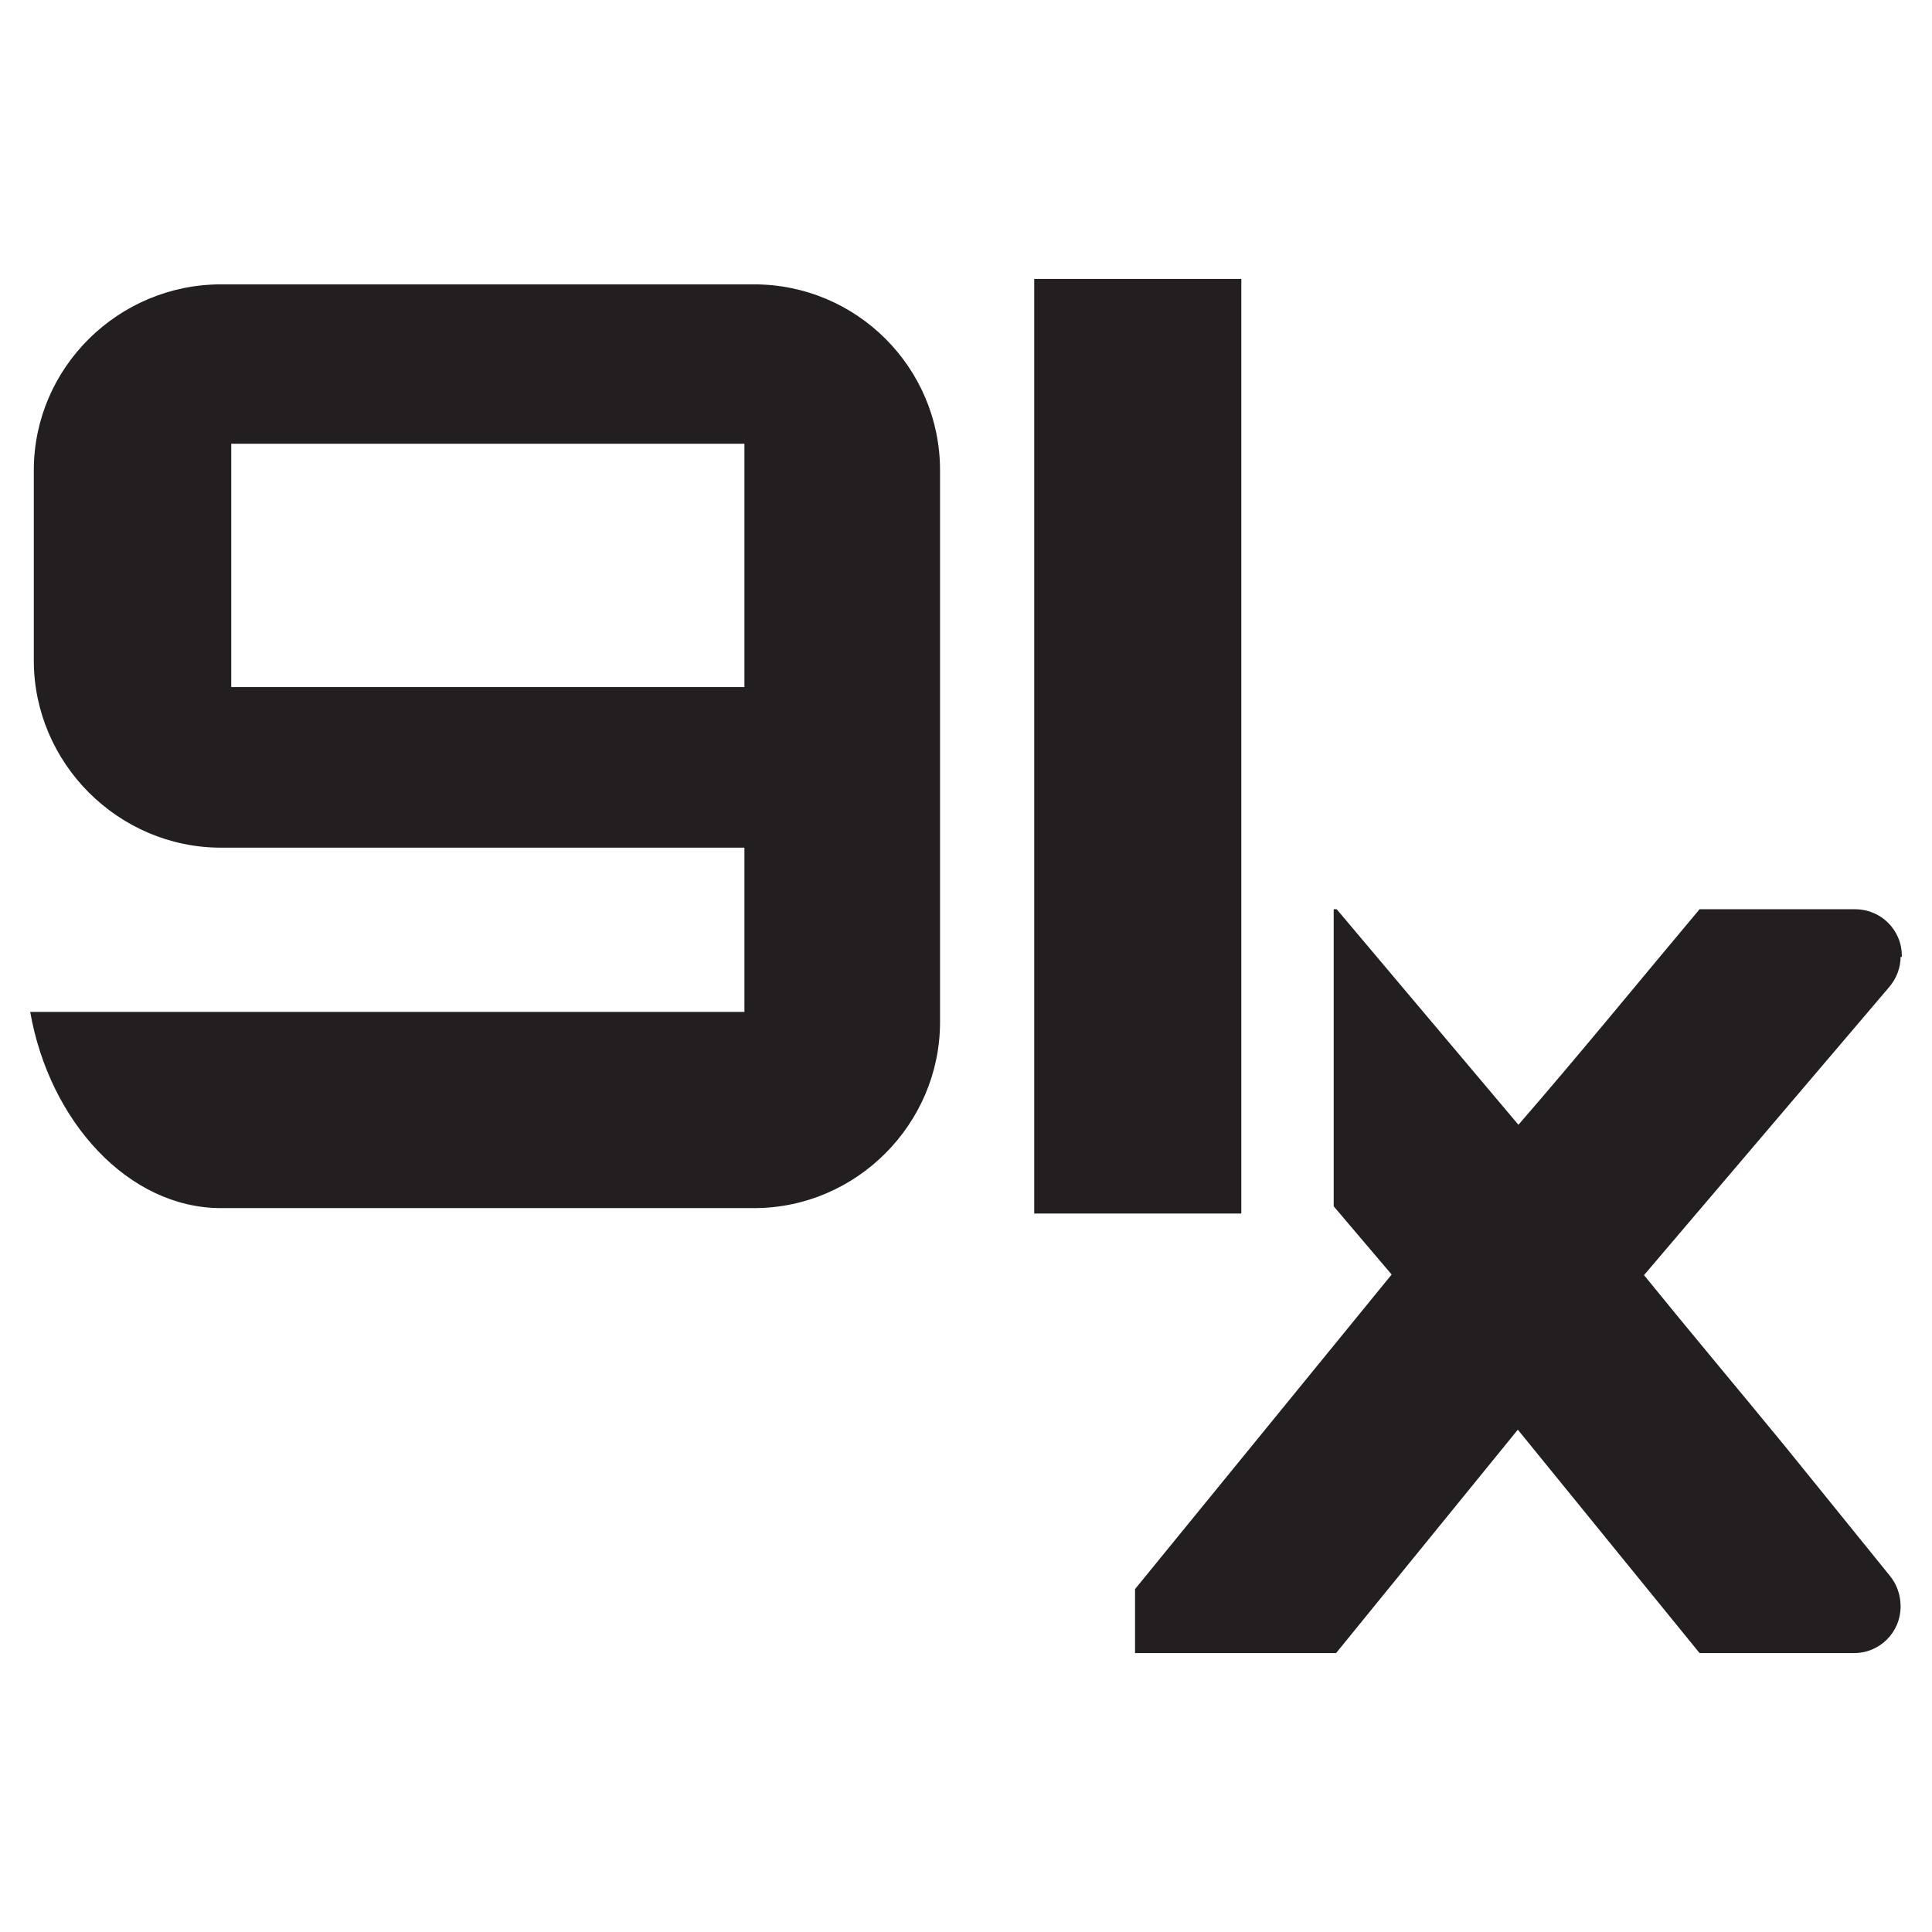 <?xml version="1.0" encoding="UTF-8"?>
<svg id="Layer_1" xmlns="http://www.w3.org/2000/svg" version="1.1" viewBox="0 0 32 32">
  <!-- Generator: Adobe Illustrator 29.7.1, SVG Export Plug-In . SVG Version: 2.1.1 Build 8)  -->
  <defs>
    <style>
      .st0 {
        fill: #231F20;
      }
    </style>
  </defs>
  <path class="st0" d="M31.5,15.83h0c0-.43-.35-.77-.77-.77h-2.58c-.94,1.12-2.01,2.43-3,3.57l-3.01-3.57h-.05v4.92l.96,1.13-4.25,5.21v1.06h3.33l3.01-3.7,3.01,3.7h2.56c.43,0,.77-.35.77-.77h0c0-.19-.06-.36-.17-.5l-1.74-2.15c-.77-.94-1.57-1.89-2.34-2.84l4.06-4.77c.12-.14.19-.32.19-.5h.02Z" />
  <path class="st0" d="M3.66,20.01c-1.53,0-2.84-1.43-3.16-3.25h11.83v-2.72H3.66c-1.7,0-3.1-1.4-3.1-3.1v-3.15c0-1.7,1.4-3.08,3.1-3.08h8.83c1.7,0,3.08,1.38,3.08,3.08v9.14c0,1.68-1.38,3.08-3.08,3.08H3.66ZM12.33,11.38v-4.03H3.83v4.03h8.5Z" />
  <rect class="st0" x="17.13" y="4.62" width="3.43" height="15.48" />
</svg>